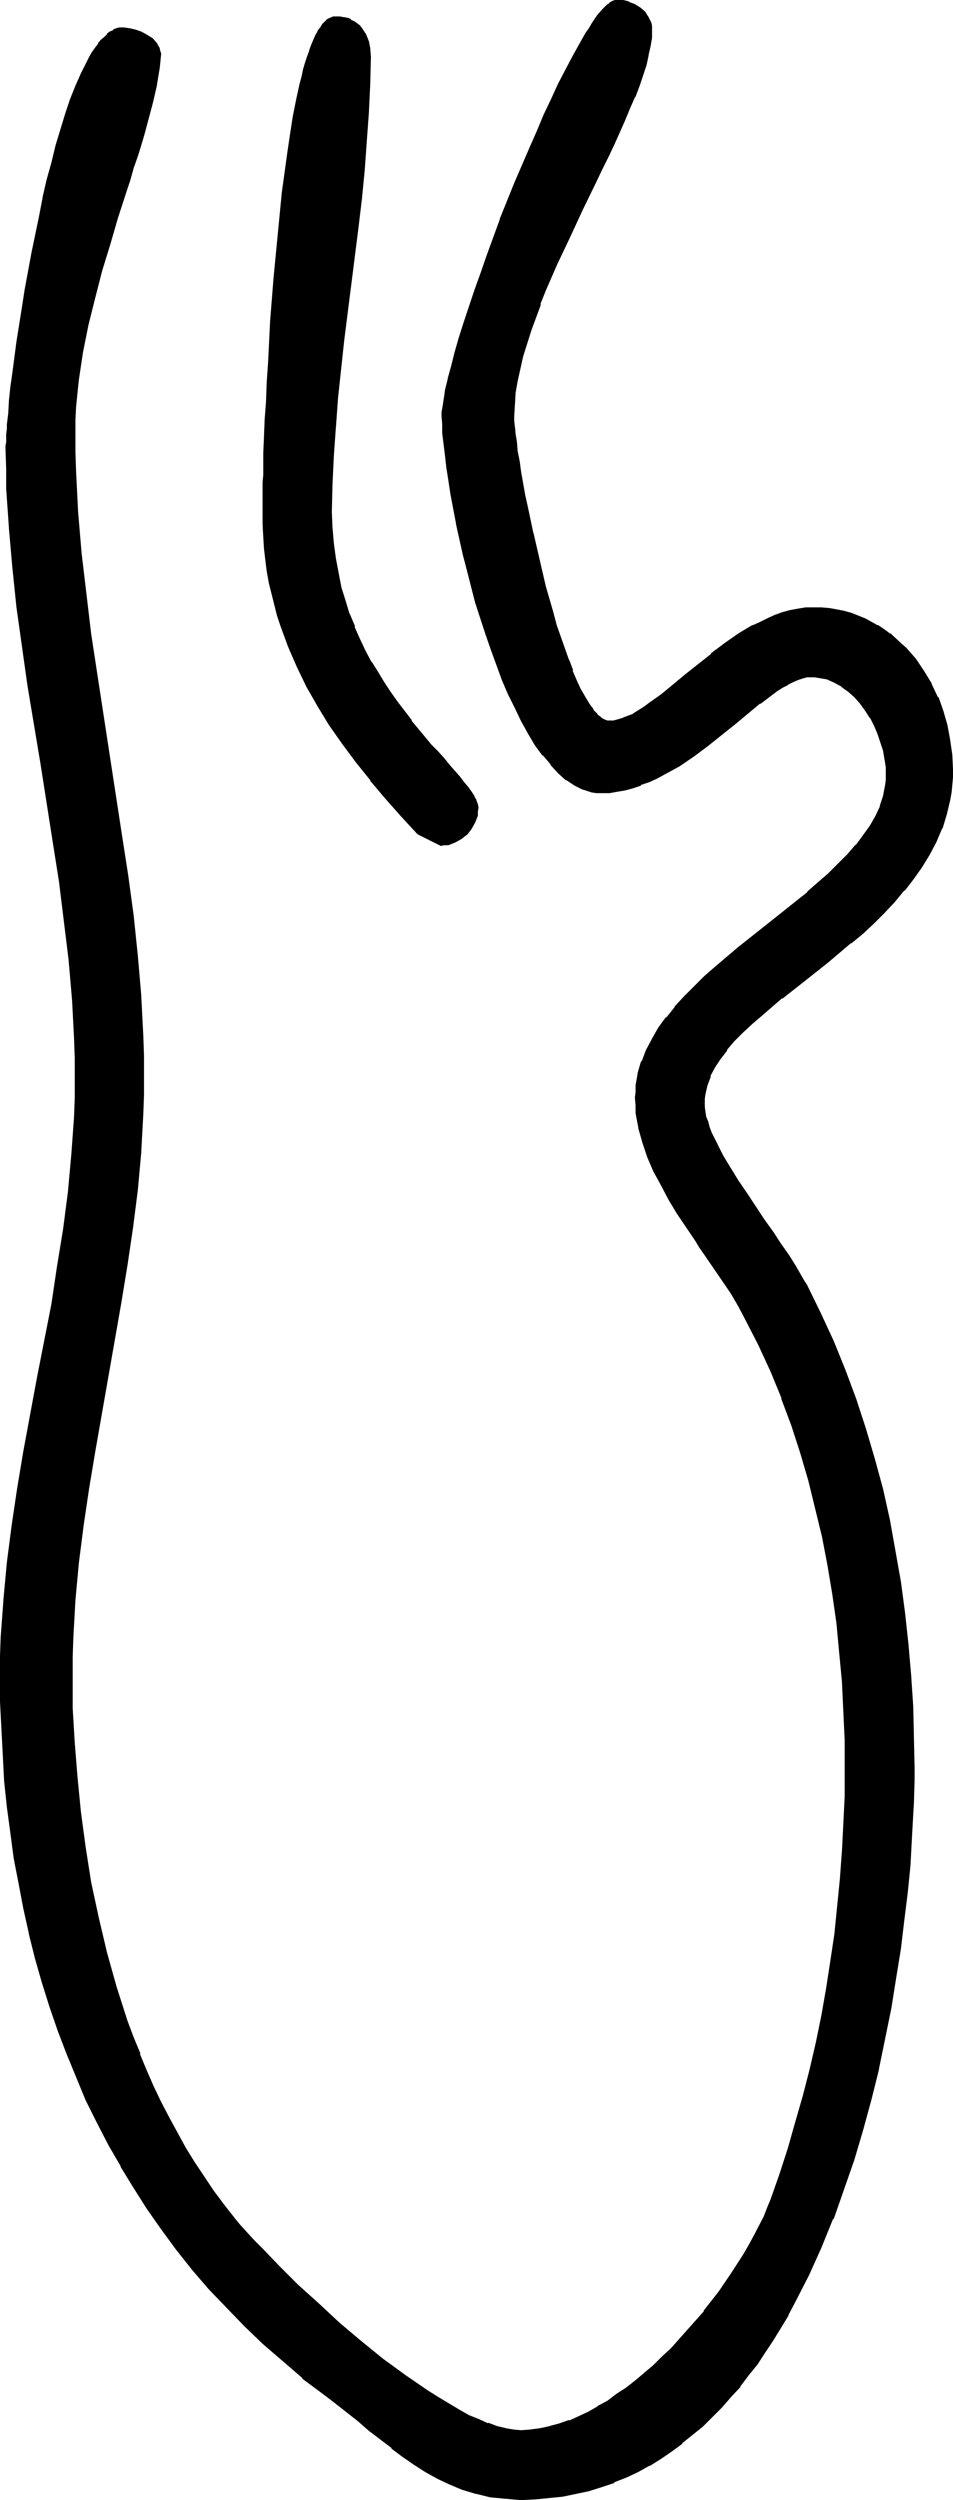 <?xml version="1.0" encoding="UTF-8" standalone="no"?>
<svg
   version="1.0"
   width="59.439mm"
   height="155.925mm"
   id="svg6"
   sodipodi:docname="Easter Island 173.wmf"
   xmlns:inkscape="http://www.inkscape.org/namespaces/inkscape"
   xmlns:sodipodi="http://sodipodi.sourceforge.net/DTD/sodipodi-0.dtd"
   xmlns="http://www.w3.org/2000/svg"
   xmlns:svg="http://www.w3.org/2000/svg">
  <sodipodi:namedview
     id="namedview6"
     pagecolor="#ffffff"
     bordercolor="#000000"
     borderopacity="0.25"
     inkscape:showpageshadow="2"
     inkscape:pageopacity="0.0"
     inkscape:pagecheckerboard="0"
     inkscape:deskcolor="#d1d1d1"
     inkscape:document-units="mm" />
  <defs
     id="defs1">
    <pattern
       id="WMFhbasepattern"
       patternUnits="userSpaceOnUse"
       width="6"
       height="6"
       x="0"
       y="0" />
  </defs>
  <path
     style="fill:#000000;fill-opacity:1;fill-rule:evenodd;stroke:none"
     d="m 165.659,260.162 v 0.97 l 0.323,1.131 0.162,1.131 0.323,1.131 0.485,1.293 0.485,1.293 1.293,2.747 1.455,2.747 1.778,2.909 1.778,3.07 1.939,3.07 4.202,5.979 1.939,2.909 1.939,2.909 1.939,2.747 1.616,2.424 1.293,2.424 0.646,0.97 0.485,1.131 3.394,6.464 2.909,6.625 2.909,6.787 2.424,6.948 2.424,6.948 2.101,7.11 1.778,7.11 1.616,7.11 1.455,7.272 1.131,7.433 1.131,7.272 0.808,7.433 0.485,7.272 0.485,7.272 0.323,7.433 v 7.272 2.585 2.747 2.747 l -0.162,2.747 -0.162,2.909 -0.162,2.909 -0.485,6.14 -0.646,6.302 -0.646,6.625 -0.97,6.787 -0.97,6.948 -1.293,6.948 -1.293,7.11 -1.616,7.272 -1.778,7.11 -1.939,7.11 -2.101,7.11 -2.263,6.948 -2.586,6.948 -2.748,6.787 -2.909,6.464 -3.232,6.302 -1.616,3.07 -1.778,3.07 -1.778,2.909 -1.939,2.747 -1.939,2.747 -1.939,2.747 -1.939,2.585 -2.263,2.424 -2.101,2.424 -2.263,2.262 -2.263,2.262 -2.263,2.101 -2.424,1.939 -2.586,1.778 -2.586,1.778 -2.586,1.616 -2.748,1.454 -2.586,1.293 -2.909,1.131 -2.909,1.131 -2.909,0.808 -3.071,0.808 -3.232,0.485 -3.071,0.485 -3.394,0.323 h -3.232 -1.939 l -1.778,-0.162 -1.778,-0.162 -1.778,-0.323 -3.232,-0.646 -3.232,-0.97 -2.909,-1.293 -2.909,-1.293 -2.909,-1.616 -2.586,-1.778 -2.748,-1.778 -2.586,-1.939 -5.172,-4.201 -2.586,-2.262 -5.333,-4.201 -2.748,-2.101 -5.01,-3.878 -4.849,-3.878 -4.525,-4.201 -4.525,-4.201 -4.202,-4.201 -4.04,-4.525 -3.879,-4.525 -3.717,-4.686 -3.556,-4.686 -3.394,-4.848 -3.071,-4.848 -3.071,-5.171 -2.909,-5.171 -2.748,-5.171 -2.424,-5.171 -2.424,-5.494 -2.263,-5.494 -2.101,-5.494 -1.778,-5.494 -1.939,-5.817 -1.455,-5.656 -1.616,-5.817 -1.131,-5.817 -1.293,-5.979 -0.97,-5.979 -0.97,-5.979 -0.646,-6.14 -0.646,-6.14 -0.485,-6.14 -0.323,-6.14 -0.162,-6.302 v -6.302 -4.363 l 0.162,-4.525 0.162,-4.363 0.323,-4.363 0.97,-8.726 1.131,-8.888 1.293,-8.726 1.455,-8.726 3.232,-17.29 3.232,-17.452 1.455,-8.726 1.455,-8.888 0.97,-8.726 0.97,-8.888 0.323,-4.363 0.162,-4.525 0.162,-4.525 v -4.525 -4.686 l -0.162,-4.686 -0.485,-9.372 -0.808,-9.211 -0.97,-9.372 -1.293,-9.211 -1.293,-9.211 -3.071,-18.421 -2.909,-18.421 -1.455,-9.211 -1.131,-9.372 -1.131,-9.211 -0.808,-9.372 -0.485,-9.211 -0.162,-4.686 v -4.686 -0.808 -0.808 -0.808 l 0.162,-1.131 v -1.131 l 0.162,-1.131 0.162,-2.585 0.323,-2.909 0.323,-3.07 0.485,-3.555 0.485,-3.555 0.485,-3.878 0.485,-4.04 0.646,-4.04 0.808,-4.201 1.455,-8.564 1.778,-8.726 0.97,-4.201 0.97,-4.201 0.97,-4.201 1.131,-3.878 1.131,-3.878 1.131,-3.555 1.131,-3.555 1.293,-3.07 1.131,-2.909 1.293,-2.585 0.646,-1.293 0.808,-1.131 0.646,-0.97 0.646,-0.97 0.646,-0.808 0.646,-0.808 0.808,-0.646 0.646,-0.485 0.646,-0.323 0.808,-0.323 0.646,-0.162 h 0.808 1.293 l 1.293,0.323 1.455,0.646 1.455,0.646 1.131,0.808 0.97,1.131 0.323,0.485 0.323,0.646 0.162,0.485 v 0.646 1.616 l -0.162,1.616 -0.323,1.939 -0.323,1.939 -0.485,2.101 -0.485,2.262 -0.646,2.262 -0.646,2.424 -0.808,2.585 -0.808,2.585 -0.808,2.585 -0.808,2.909 -0.97,2.747 -0.97,2.909 -1.778,5.979 -1.939,6.14 -1.778,6.302 -1.616,6.464 -1.616,6.302 -1.293,6.625 -0.485,3.07 -0.485,3.232 -0.323,3.232 -0.323,3.07 -0.162,3.232 -0.162,3.07 0.162,4.686 0.162,4.686 0.485,9.695 0.808,9.372 0.97,9.534 1.293,9.534 1.293,9.534 5.98,37.974 1.293,9.372 1.293,9.534 0.97,9.372 0.808,9.534 0.646,9.372 v 4.686 l 0.162,4.686 -0.162,4.525 v 4.525 l -0.646,8.888 -0.808,8.888 -1.131,8.888 -1.293,8.888 -1.293,8.726 -3.232,17.613 -3.071,17.452 -1.293,8.726 -1.293,8.888 -1.131,8.726 -0.808,8.888 -0.646,8.726 v 4.525 l -0.162,4.363 0.162,7.918 0.323,8.08 0.646,8.241 0.808,8.241 1.131,8.241 1.455,8.241 1.616,8.403 2.101,8.08 0.97,4.04 1.293,4.201 1.293,4.04 1.293,3.878 1.455,4.04 1.455,3.878 1.616,3.878 1.616,3.717 1.778,3.717 1.939,3.717 1.778,3.555 2.101,3.555 2.101,3.555 2.263,3.393 2.263,3.232 2.424,3.232 1.131,1.454 1.293,1.616 1.455,1.616 1.616,1.939 1.616,1.939 1.939,1.939 1.939,1.939 2.101,2.262 2.101,2.101 2.263,2.262 4.849,4.363 5.01,4.525 5.01,4.363 5.333,4.201 5.333,3.878 2.586,1.939 2.586,1.616 2.424,1.616 2.586,1.616 2.424,1.293 2.263,1.293 2.424,0.97 2.101,0.97 2.263,0.646 1.939,0.485 1.939,0.485 h 1.778 2.263 l 2.263,-0.323 2.263,-0.485 2.263,-0.646 2.424,-0.808 2.263,-0.97 2.263,-1.131 2.263,-1.131 2.263,-1.454 2.263,-1.454 2.263,-1.616 2.101,-1.778 2.263,-1.778 2.101,-1.939 2.101,-1.939 2.101,-1.939 3.879,-4.363 3.717,-4.525 3.556,-4.363 3.071,-4.686 1.455,-2.262 1.455,-2.262 1.293,-2.262 1.131,-2.101 1.131,-2.262 1.131,-2.101 0.808,-2.101 0.808,-1.939 2.101,-5.979 2.101,-6.14 1.778,-6.14 1.778,-6.14 1.455,-6.302 1.455,-6.302 1.293,-6.464 1.131,-6.302 1.131,-6.464 0.808,-6.464 0.808,-6.464 0.646,-6.464 0.485,-6.464 0.323,-6.464 0.162,-6.464 0.162,-6.625 -0.162,-6.787 -0.162,-6.787 -0.485,-6.948 -0.485,-6.948 -0.808,-6.787 -0.97,-6.948 -0.97,-6.625 -1.455,-6.787 -1.455,-6.787 -1.616,-6.625 -1.939,-6.625 -2.101,-6.464 -2.424,-6.464 -2.586,-6.302 -2.748,-6.14 -3.071,-5.979 -1.778,-3.07 -1.778,-3.07 -2.101,-3.07 -2.101,-3.07 -2.101,-3.232 -1.131,-1.616 -0.97,-1.454 -4.202,-6.464 -2.101,-3.232 -1.778,-3.393 -1.616,-3.232 -1.455,-3.393 -1.293,-3.393 -0.97,-3.393 -0.485,-3.555 -0.162,-1.616 v -1.939 -1.293 l 0.162,-1.454 0.485,-2.909 0.808,-2.747 0.97,-2.585 1.455,-2.585 1.455,-2.747 1.939,-2.424 1.939,-2.424 2.101,-2.424 2.424,-2.262 2.424,-2.424 2.424,-2.262 5.495,-4.525 10.99,-8.726 5.333,-4.525 2.586,-2.101 2.424,-2.262 2.263,-2.101 2.101,-2.262 2.101,-2.262 1.778,-2.262 1.616,-2.424 1.293,-2.262 1.131,-2.424 0.808,-2.424 0.485,-2.424 v -1.293 l 0.162,-1.293 -0.162,-1.778 -0.162,-2.101 -0.485,-1.939 -0.485,-1.939 -0.646,-1.939 -0.97,-1.939 -0.97,-1.939 -1.131,-1.778 -1.293,-1.616 -1.293,-1.616 -1.455,-1.293 -1.616,-1.131 -1.778,-0.97 -1.778,-0.808 -1.939,-0.485 h -0.97 l -1.131,-0.162 -0.97,0.162 -0.97,0.162 -1.131,0.485 -1.131,0.485 -1.293,0.485 -1.131,0.808 -1.293,0.808 -1.293,0.97 -2.748,1.939 -2.909,2.424 -3.071,2.424 -3.071,2.585 -3.232,2.585 -3.394,2.424 -3.394,2.262 -3.556,2.101 -1.778,0.97 -1.778,0.808 -1.939,0.646 -1.778,0.646 -1.939,0.485 -1.778,0.485 -1.939,0.162 h -1.939 -0.97 l -0.97,-0.162 -1.131,-0.162 -0.97,-0.485 -0.97,-0.323 -0.97,-0.485 -0.97,-0.646 -0.97,-0.646 -1.778,-1.616 -1.939,-1.939 -1.778,-2.262 -1.616,-2.424 -1.778,-2.585 -1.455,-2.909 -1.616,-3.07 -1.455,-3.232 -1.455,-3.393 -1.455,-3.555 -1.293,-3.555 -1.293,-3.717 -2.263,-7.433 -2.101,-7.595 -0.808,-3.717 -1.616,-7.272 -0.808,-3.555 -0.485,-3.232 -0.646,-3.232 -0.485,-3.07 -0.323,-2.909 -0.323,-2.747 -0.162,-2.424 -0.162,-2.101 v -1.939 -0.808 l 0.162,-0.97 V 95.5 l 0.162,-1.131 0.162,-1.131 0.323,-1.293 0.485,-2.585 0.808,-2.909 0.808,-3.232 1.131,-3.393 0.97,-3.717 1.293,-3.717 1.293,-4.04 1.455,-4.04 1.455,-4.04 3.232,-8.564 3.394,-8.403 3.394,-8.241 1.778,-4.04 1.778,-3.878 1.616,-3.717 1.778,-3.555 1.616,-3.393 1.616,-3.07 1.616,-2.909 1.455,-2.424 0.808,-1.131 0.646,-1.131 0.646,-0.97 0.646,-0.97 1.293,-1.454 0.646,-0.646 0.485,-0.485 0.485,-0.485 0.646,-0.323 0.485,-0.162 h 0.323 l 1.293,0.162 1.455,0.323 1.131,0.485 1.293,0.808 1.131,0.97 0.808,1.131 0.323,0.646 0.162,0.646 0.162,0.646 0.162,0.808 -0.162,1.778 -0.162,2.101 -0.485,2.101 -0.646,2.262 -0.646,2.424 -0.97,2.585 -0.97,2.585 -1.131,2.585 -1.131,2.747 -1.293,2.909 -1.293,2.909 -1.455,2.909 -1.455,3.07 -1.455,3.07 -3.071,6.302 -2.909,6.302 -3.071,6.464 -2.748,6.302 -1.293,3.232 -1.131,3.07 -1.131,3.232 -0.97,3.07 -0.808,2.909 -0.808,3.07 -0.485,2.747 -0.485,2.909 -0.323,2.747 v 2.747 1.131 1.454 l 0.162,1.778 0.323,1.778 0.323,2.262 0.323,2.262 0.485,2.585 0.323,2.585 0.646,2.747 0.485,2.909 0.646,3.07 0.646,3.07 1.455,6.302 1.616,6.302 1.616,6.14 0.97,2.909 0.97,2.909 0.808,2.747 0.97,2.585 0.97,2.585 0.97,2.262 0.97,2.101 0.97,1.939 0.97,1.616 1.131,1.454 0.97,1.131 0.97,0.808 0.97,0.485 0.485,0.162 h 0.485 1.131 l 1.131,-0.162 1.131,-0.485 1.293,-0.485 1.293,-0.485 1.131,-0.808 1.455,-0.808 1.131,-0.808 2.748,-2.101 2.909,-2.262 2.909,-2.424 2.909,-2.424 3.071,-2.424 3.232,-2.424 3.232,-2.262 3.394,-2.101 1.778,-0.808 1.616,-0.808 1.778,-0.808 1.778,-0.646 1.778,-0.485 1.778,-0.323 1.778,-0.162 1.778,-0.162 1.939,0.162 1.778,0.162 1.778,0.162 1.778,0.485 1.616,0.485 1.616,0.485 1.616,0.646 1.455,0.808 1.455,0.808 1.455,0.97 1.455,0.97 2.586,2.101 1.131,1.293 2.263,2.585 1.939,2.747 1.778,3.07 1.455,3.07 1.293,3.232 0.97,3.393 0.646,3.393 0.485,3.393 0.162,3.393 -0.162,1.939 -0.162,1.778 -0.162,1.778 -0.162,1.778 -0.808,3.232 -1.131,3.232 -1.293,3.232 -1.616,3.07 -1.778,2.909 -1.939,2.747 -2.101,2.747 -2.424,2.585 -2.424,2.585 -2.424,2.424 -2.586,2.424 -2.748,2.262 -5.495,4.525 -5.333,4.363 -5.333,4.201 -2.586,1.939 -2.424,2.101 -2.263,2.101 -2.101,1.939 -2.101,2.101 -1.778,1.939 -1.455,2.101 -1.455,2.101 -0.97,2.101 -0.808,2.101 -0.485,2.262 -0.162,1.131 z m -61.738,-61.243 -5.172,-2.585 -3.879,-4.201 -3.717,-4.201 -3.556,-4.201 -3.394,-4.363 -3.232,-4.201 -3.071,-4.363 -2.748,-4.525 -2.424,-4.525 -2.424,-4.686 -2.101,-4.848 -1.616,-4.848 -0.808,-2.424 -0.808,-2.585 -0.646,-2.585 -0.485,-2.585 -0.485,-2.585 -0.485,-2.747 -0.162,-2.747 -0.323,-2.585 -0.162,-2.909 v -2.909 -3.07 -1.293 -1.293 l 0.162,-1.454 v -1.616 -1.616 l 0.162,-3.555 0.162,-3.717 0.162,-4.201 0.162,-4.201 0.323,-4.525 0.162,-4.686 0.323,-4.848 0.323,-5.009 0.808,-10.019 0.808,-10.18 0.485,-5.009 0.646,-4.848 0.646,-4.848 0.485,-4.525 0.808,-4.525 0.646,-4.201 0.646,-3.878 0.97,-3.717 0.323,-1.778 0.485,-1.616 0.485,-1.616 0.323,-1.454 0.485,-1.454 0.485,-1.131 0.485,-1.293 0.485,-0.97 0.646,-0.97 0.485,-0.97 0.485,-0.646 0.646,-0.646 0.485,-0.485 0.485,-0.323 0.646,-0.162 0.646,-0.162 0.97,0.162 h 0.808 l 0.808,0.323 0.808,0.323 0.646,0.323 0.646,0.485 0.646,0.485 0.485,0.646 0.97,1.293 0.485,1.454 0.485,1.778 v 1.939 6.464 l -0.323,6.787 -0.485,6.625 -0.646,6.625 -0.646,6.787 -0.808,6.625 -3.232,26.986 -1.455,13.574 -0.646,6.625 -0.485,6.787 -0.323,6.787 v 6.625 3.878 l 0.323,3.717 0.485,3.555 0.646,3.393 0.808,3.232 0.808,3.232 1.131,3.232 1.131,2.909 1.293,2.909 1.293,2.747 1.455,2.747 1.455,2.424 1.616,2.585 1.455,2.424 1.616,2.262 1.616,2.101 1.778,2.101 1.616,1.939 1.455,1.939 1.616,1.778 1.455,1.616 1.455,1.616 1.293,1.616 1.293,1.293 1.131,1.454 1.131,1.293 0.808,1.131 0.808,1.131 0.646,0.97 0.485,0.808 0.323,0.97 v 0.646 0.97 l -0.162,0.808 -0.162,0.808 -0.323,0.646 -0.808,1.454 -0.97,1.293 -1.293,1.131 -1.455,0.808 -0.808,0.323 -0.808,0.162 -0.808,0.162 z"
     id="path1" />
  <path
     style="fill:#000000;fill-opacity:1;fill-rule:evenodd;stroke:none"
     d="m 165.336,260.162 v 0.97 0 l 0.162,1.131 0.162,1.131 v 0 l 0.485,1.293 0.323,1.293 h 0.162 l 0.485,1.293 1.293,2.747 1.455,2.747 v 0.162 l 1.778,2.747 1.778,3.07 1.939,3.07 4.202,6.14 1.939,2.909 1.939,2.747 1.778,2.747 1.778,2.585 1.293,2.262 0.646,1.131 v -0.162 l 0.485,1.131 3.394,6.464 2.909,6.625 2.909,6.787 h -0.162 l 2.586,6.787 2.263,7.11 2.101,6.948 1.939,7.272 1.616,7.11 v 0 l 1.293,7.272 1.293,7.272 0.97,7.272 0.808,7.433 0.646,7.272 v 0 l 0.485,7.272 0.162,7.433 0.162,7.272 v 2.585 l -0.162,5.494 -0.162,2.747 -0.323,5.817 -0.323,6.14 v 0 l -0.646,6.302 -0.808,6.625 -0.808,6.787 -1.131,6.948 -1.131,6.948 -1.455,7.11 -1.455,7.11 v 0 l -1.778,7.272 -1.939,7.11 -2.101,6.948 -2.424,7.11 -2.424,6.787 v 0 l -2.748,6.625 -2.909,6.625 -3.232,6.302 -1.778,3.07 v 0 l -1.616,2.909 -1.778,2.909 -1.939,2.909 -1.939,2.747 -1.939,2.585 -1.939,2.747 v -0.162 l -2.101,2.585 -2.263,2.262 -2.263,2.424 -2.101,2.101 -2.424,2.101 v 0 l -2.424,1.939 v 0 l -2.424,1.778 -2.586,1.778 -2.586,1.454 v 0 l -2.748,1.454 -2.586,1.454 -2.909,1.131 v 0 l -2.909,0.97 -2.909,0.97 -3.071,0.646 v 0 l -3.071,0.646 -3.232,0.323 -3.232,0.323 v 0 l -3.232,0.162 -1.939,-0.162 -1.778,-0.162 v 0 l -1.778,-0.162 -1.616,-0.162 -3.394,-0.808 h 0.162 l -3.232,-0.97 v 0.162 l -2.909,-1.293 -2.909,-1.454 -2.748,-1.454 v 0 l -2.748,-1.778 -2.586,-1.778 -2.748,-2.101 v 0.162 l -5.172,-4.201 -2.586,-2.101 -5.333,-4.363 v 0 l -2.748,-2.101 -5.01,-3.878 0.162,0.162 -4.849,-4.04 -4.687,-4.201 -4.364,-4.04 -4.202,-4.363 -4.04,-4.363 -3.879,-4.686 v 0.162 l -3.717,-4.686 v 0 l -3.556,-4.686 -3.232,-4.848 -3.232,-5.009 -3.071,-5.009 v 0 l -2.909,-5.171 -2.748,-5.171 -2.424,-5.171 -2.424,-5.494 -2.263,-5.494 0.162,0.162 -2.101,-5.494 -1.939,-5.656 -1.778,-5.656 -1.616,-5.817 -1.455,-5.817 v 0.162 L 6.303,449.708 5.172,443.891 4.04,437.912 3.232,431.933 2.424,425.793 1.939,419.652 1.455,413.512 v 0 l -0.323,-6.14 -0.323,-6.302 v -6.302 -4.363 l 0.162,-4.525 0.323,-4.363 0.323,-4.363 v 0 l 0.808,-8.726 1.131,-8.726 1.293,-8.726 1.455,-8.726 3.232,-17.452 3.394,-17.452 1.455,-8.726 1.293,-8.726 1.131,-8.888 0.808,-8.726 v -0.162 l 0.646,-8.888 0.162,-4.525 v -4.525 -4.686 l -0.162,-4.686 -0.485,-9.372 v 0 l -0.808,-9.372 -1.131,-9.211 -1.131,-9.211 -1.455,-9.211 -2.909,-18.421 -3.071,-18.421 -1.293,-9.372 -1.293,-9.211 -0.97,-9.211 -0.808,-9.372 v 0 l -0.646,-9.211 v -4.686 l -0.162,-4.686 v -0.808 l 0.162,-0.808 v -0.808 -1.131 0.162 l 0.162,-1.131 v -0.162 -1.131 0.162 l 0.323,-2.747 0.162,-2.909 0.323,-3.07 0.485,-3.393 0.485,-3.717 0.485,-3.717 0.646,-4.04 0.646,-4.201 0.646,-4.04 1.616,-8.726 1.778,-8.564 0.808,-4.363 v 0.162 l 0.97,-4.201 1.131,-4.201 0.97,-3.878 1.131,-3.878 1.131,-3.555 1.131,-3.555 1.293,-3.232 v 0.162 l 1.293,-2.909 1.131,-2.585 0.646,-1.293 v 0.162 l 0.808,-1.131 0.646,-1.131 0.646,-0.808 v 0 l 0.646,-0.808 0.646,-0.808 0.646,-0.646 v 0.162 l 0.646,-0.646 0.808,-0.323 h -0.162 l 0.808,-0.323 v 0 l 0.646,-0.162 v 0 h 0.646 -0.162 l 1.293,0.162 v 0 l 1.455,0.323 1.455,0.485 h -0.162 l 1.293,0.646 v 0 L 33.293,7.433 v 0 L 31.839,6.948 30.384,6.625 v 0 L 29.091,6.464 H 28.93 28.283 28.122 L 27.475,6.625 v 0 L 26.667,6.948 V 7.11 L 25.859,7.433 25.212,7.918 V 8.08 L 24.566,8.726 23.758,9.372 23.111,10.18 v 0.162 l -0.646,0.808 -0.808,1.131 -0.646,1.131 v 0 l -0.646,1.293 -1.293,2.585 -1.293,2.909 v 0 l -1.293,3.232 -1.131,3.393 -1.131,3.717 -1.131,3.717 -0.97,4.04 -1.131,4.04 -0.97,4.201 v 0.162 l -0.808,4.201 -1.778,8.564 -1.616,8.726 -0.646,4.201 -0.646,4.04 -0.646,4.04 -0.485,3.717 -0.485,3.717 -0.485,3.393 -0.323,3.07 -0.162,3.07 -0.323,2.585 v 0 1.131 0 l -0.162,1.131 v 0 1.131 0.808 l -0.162,0.808 v 0.808 l 0.162,4.686 v 4.686 l 0.646,9.211 v 0.162 l 0.808,9.211 0.97,9.372 1.293,9.211 1.293,9.211 3.071,18.421 2.909,18.583 1.455,9.211 1.131,9.211 1.131,9.211 0.808,9.372 v -0.162 l 0.485,9.372 0.162,4.686 v 4.686 4.525 l -0.162,4.525 -0.646,8.888 v 0 l -0.808,8.888 -1.131,8.726 -1.455,8.888 -1.293,8.726 -3.394,17.29 -3.232,17.452 -1.455,8.726 -1.293,8.726 -1.131,8.726 -0.808,8.726 v 0.162 L 0.485,381.517 0.162,385.88 0,390.404 v 4.363 6.302 l 0.323,6.302 0.323,6.14 v 0 l 0.323,6.302 0.646,6.14 0.808,5.979 0.808,6.14 1.131,5.817 1.131,5.979 1.293,5.817 v 0.162 l 1.455,5.817 1.616,5.656 1.778,5.656 1.939,5.656 2.101,5.494 v 0 l 2.263,5.494 2.263,5.494 2.586,5.171 2.748,5.333 2.909,5.009 v 0.162 l 3.071,5.009 3.071,4.848 3.394,4.848 3.556,4.848 v 0 l 3.717,4.686 v 0 l 3.879,4.525 4.202,4.363 4.202,4.363 4.364,4.201 4.687,4.04 4.687,4.04 v 0.162 l 5.01,3.717 2.748,2.101 v 0 l 5.333,4.201 2.586,2.262 5.333,4.04 v 0.162 l 2.586,1.939 2.586,1.778 2.748,1.778 v 0 l 2.909,1.616 2.748,1.293 3.071,1.293 v 0 l 3.232,0.97 h 0.162 l 3.232,0.808 1.778,0.162 1.616,0.162 h 0.162 l 1.778,0.162 1.939,0.162 3.232,-0.162 h 0.162 l 3.232,-0.323 3.232,-0.323 3.071,-0.646 v 0 l 3.071,-0.646 3.071,-0.97 2.909,-0.97 v -0.162 l 2.909,-1.131 2.748,-1.293 2.586,-1.454 h 0.162 l 2.586,-1.616 2.586,-1.778 2.424,-1.778 v -0.162 l 2.424,-1.939 v 0 l 2.424,-1.939 2.263,-2.262 2.263,-2.262 2.101,-2.424 2.263,-2.424 v -0.162 l 1.939,-2.585 2.101,-2.585 1.778,-2.747 1.939,-2.909 1.778,-2.909 1.778,-2.909 v -0.162 l 1.616,-3.07 3.232,-6.302 2.909,-6.464 2.748,-6.787 h 0.162 l 2.424,-6.948 2.424,-6.948 2.101,-7.11 1.939,-7.11 1.778,-7.11 v -0.162 l 1.455,-7.11 1.455,-7.11 1.131,-7.11 1.131,-6.948 0.808,-6.787 0.808,-6.464 0.646,-6.464 v 0 l 0.323,-6.14 0.323,-5.817 0.162,-2.747 0.162,-5.494 v -2.585 l -0.162,-7.272 -0.162,-7.433 -0.485,-7.272 v 0 l -0.646,-7.433 -0.808,-7.433 -0.97,-7.272 -1.293,-7.272 -1.293,-7.272 v 0 l -1.616,-7.272 -1.939,-7.11 -2.101,-7.11 -2.263,-6.948 -2.586,-6.948 v 0 l -2.748,-6.787 -3.071,-6.625 -3.232,-6.625 -0.646,-0.97 v 0 l -0.646,-1.131 -1.293,-2.262 -1.616,-2.585 -1.939,-2.747 -1.778,-2.747 -2.101,-2.909 -4.04,-6.14 -2.101,-3.07 -1.778,-2.909 -1.778,-2.909 v 0 l -1.455,-2.909 -1.293,-2.585 -0.485,-1.293 v 0 l -0.323,-1.293 -0.485,-1.131 v 0 l -0.162,-1.131 -0.162,-1.131 v 0.162 -0.97 z"
     id="path2" />
  <path
     style="fill:#000000;fill-opacity:1;fill-rule:evenodd;stroke:none"
     d="m 34.263,8.888 1.293,0.808 h -0.162 l 0.97,1.131 v -0.162 l 0.323,0.485 v 0 l 0.323,0.646 -0.162,-0.162 0.162,0.646 v -0.162 l 0.162,0.646 v 0 l -0.162,1.616 v -0.162 l -0.162,1.778 -0.323,1.939 -0.323,1.939 v -0.162 l -0.485,2.101 -0.485,2.262 -0.646,2.262 -0.646,2.424 -0.646,2.585 -0.808,2.585 -0.808,2.747 -0.97,2.747 -0.97,2.747 -0.808,2.909 -1.939,5.979 -1.778,6.14 -1.939,6.302 -1.616,6.464 -1.616,6.464 v 0 l -1.293,6.464 -0.485,3.232 -0.485,3.232 -0.323,3.232 -0.323,3.07 v 0 l -0.162,3.232 v 3.07 4.686 l 0.162,4.686 0.485,9.695 v 0 l 0.808,9.534 1.131,9.534 1.131,9.534 1.455,9.372 5.818,37.974 1.455,9.534 1.293,9.372 0.97,9.534 0.808,9.372 v 0 l 0.485,9.372 0.162,4.686 v 4.686 4.525 l -0.162,4.525 -0.485,8.888 v 0 l -0.808,8.888 -1.131,8.888 -1.293,8.726 -1.455,8.888 -6.142,35.065 -1.455,8.726 -1.293,8.726 -1.131,8.888 -0.808,8.726 v 0.162 l -0.485,8.726 -0.162,4.525 v 4.363 7.918 l 0.485,8.08 v 0.162 l 0.485,8.08 0.97,8.241 1.131,8.241 1.293,8.403 1.778,8.241 v 0 l 1.939,8.241 1.131,4.04 1.131,4.04 1.293,4.04 1.293,4.04 1.455,3.878 v 0.162 l 1.616,3.878 v 0 l 1.616,3.878 1.616,3.717 1.778,3.717 1.939,3.717 1.778,3.555 2.101,3.555 v 0.162 l 2.101,3.393 2.263,3.393 2.263,3.232 2.424,3.232 1.131,1.454 1.131,1.616 0.162,0.162 1.455,1.616 1.616,1.939 1.778,1.778 1.778,2.101 4.04,4.04 2.101,2.262 2.263,2.101 4.849,4.525 5.01,4.363 5.172,4.525 v 0 l 5.333,4.04 v 0.162 l 5.172,3.878 2.586,1.939 2.586,1.616 2.586,1.616 2.424,1.616 h 0.162 l 2.424,1.293 2.263,1.293 2.424,0.97 2.101,0.97 h 0.162 l 2.101,0.808 1.939,0.485 h 0.162 l 1.778,0.323 h 0.162 l 1.778,0.162 2.263,-0.162 v 0 l 2.263,-0.323 2.263,-0.485 h 0.162 l 2.263,-0.646 2.263,-0.808 h 0.162 l 2.263,-0.97 2.263,-0.97 2.263,-1.293 v 0 l 2.424,-1.454 2.101,-1.454 2.263,-1.616 v 0 l 2.263,-1.778 2.101,-1.778 v 0 l 2.263,-1.939 2.101,-1.939 1.939,-2.101 4.04,-4.201 3.717,-4.525 v 0 l 3.556,-4.525 3.232,-4.525 1.455,-2.262 1.293,-2.424 1.293,-2.101 v -0.162 l 1.293,-2.101 2.101,-4.363 0.808,-2.101 0.808,-1.939 h 0.162 l 2.101,-5.979 1.939,-6.14 1.778,-6.14 1.778,-6.302 1.616,-6.302 1.455,-6.302 v 0 l 1.293,-6.464 1.131,-6.302 0.97,-6.464 0.97,-6.302 0.646,-6.625 0.646,-6.464 0.485,-6.464 v 0 l 0.323,-6.464 0.323,-6.464 v -6.625 -6.787 l -0.323,-6.787 -0.323,-6.948 v 0 l -0.646,-6.948 -0.646,-6.787 -0.97,-6.948 -1.131,-6.787 -1.293,-6.787 v 0 l -1.616,-6.787 -1.616,-6.625 -1.939,-6.625 -2.101,-6.464 -2.424,-6.302 v -0.162 l -2.586,-6.302 -2.748,-6.14 -3.071,-5.979 -1.778,-3.07 v -0.162 l -1.778,-3.07 -2.101,-3.07 -2.101,-3.07 -2.101,-3.07 -1.131,-1.616 -0.97,-1.616 -4.202,-6.464 -2.101,-3.232 v 0.162 l -1.778,-3.393 -1.616,-3.232 -1.455,-3.393 v 0 l -1.131,-3.393 -0.97,-3.393 v 0 l -0.646,-3.393 v 0 -1.616 l -0.162,-1.939 0.162,-1.293 v 0 -1.454 l 0.485,-2.909 v 0.162 l 0.808,-2.747 v 0 l 1.131,-2.585 1.293,-2.585 v 0 l 1.616,-2.585 1.778,-2.585 h -0.162 l 2.101,-2.424 v 0.162 l 2.101,-2.424 2.263,-2.424 2.424,-2.262 2.586,-2.262 v 0 l 5.333,-4.525 10.99,-8.888 -0.485,-0.485 -10.99,8.726 -5.333,4.525 v 0 l -2.586,2.262 -2.424,2.424 -2.263,2.262 -2.263,2.424 v 0.162 l -1.939,2.424 h -0.162 l -1.778,2.424 -1.455,2.585 v 0 l -1.455,2.747 -0.97,2.585 h -0.162 l -0.808,2.747 v 0.162 l -0.485,2.747 v 1.454 0.162 l -0.162,1.293 0.162,1.939 v 1.616 0.162 l 0.646,3.393 v 0.162 l 0.97,3.393 1.131,3.393 v 0 l 1.455,3.393 1.778,3.232 1.778,3.393 v 0 l 1.939,3.232 4.364,6.464 0.97,1.616 1.131,1.616 2.101,3.07 2.101,3.07 2.101,3.07 1.778,3.07 v 0 l 1.616,3.07 3.071,5.979 2.909,6.302 2.586,6.302 -0.162,-0.162 2.424,6.464 2.101,6.464 1.939,6.625 1.616,6.625 1.616,6.625 v 0 l 1.293,6.787 1.131,6.787 0.97,6.787 0.646,6.948 0.646,6.787 v 0 l 0.323,6.948 0.323,6.787 v 6.787 6.625 l -0.323,6.464 -0.323,6.464 v -0.162 l -0.485,6.625 -0.646,6.464 -0.646,6.464 -0.97,6.464 -0.97,6.302 -1.131,6.464 -1.293,6.302 v 0 l -1.455,6.302 -1.616,6.302 -1.778,6.14 -1.778,6.302 -1.939,5.979 -2.101,5.979 v 0 l -0.808,1.939 -0.808,2.101 -2.263,4.363 -1.131,2.101 v 0 l -1.293,2.262 -1.455,2.262 -1.455,2.262 -3.071,4.525 -3.556,4.525 h 0.162 l -3.879,4.363 -3.879,4.363 -2.101,1.939 -2.101,2.101 -2.101,1.778 v 0 l -2.101,1.778 -2.263,1.778 v 0 l -2.263,1.454 -2.101,1.616 -2.424,1.293 h 0.162 l -2.263,1.293 -2.424,1.131 -2.101,0.97 v -0.162 l -2.263,0.808 -2.424,0.646 h 0.162 l -2.263,0.485 -2.424,0.323 h 0.162 l -2.263,0.162 -1.778,-0.162 v 0 l -1.939,-0.323 h 0.162 l -2.101,-0.485 -2.101,-0.808 v 0.162 l -2.101,-0.97 -2.424,-0.97 -2.263,-1.293 -2.424,-1.454 v 0 l -2.424,-1.454 -2.586,-1.616 -2.586,-1.778 -2.586,-1.778 -5.333,-3.878 v 0 l -5.172,-4.201 v 0 l -5.172,-4.363 -4.849,-4.525 -4.849,-4.363 -2.263,-2.262 -2.101,-2.101 -4.04,-4.201 -1.939,-1.939 -1.778,-1.939 -1.616,-1.778 -1.455,-1.778 0.162,0.162 -1.293,-1.616 -1.131,-1.454 -2.424,-3.232 -2.263,-3.393 -2.263,-3.393 -2.101,-3.393 v 0 l -1.939,-3.555 -1.939,-3.555 -1.939,-3.717 -1.778,-3.717 -1.616,-3.717 -1.616,-3.878 h 0.162 l -1.616,-3.878 v 0 l -1.455,-3.878 -1.293,-4.04 -1.293,-4.04 -1.131,-4.04 -1.131,-4.04 -1.939,-8.241 v 0 l -1.778,-8.241 -1.293,-8.241 -1.131,-8.403 -0.808,-8.241 -0.646,-8.08 v 0 l -0.485,-8.08 v -7.918 -4.363 l 0.162,-4.525 0.485,-8.726 v 0 l 0.808,-8.726 1.131,-8.888 1.293,-8.726 1.455,-8.726 6.142,-35.065 1.455,-8.888 1.293,-8.726 1.131,-8.888 0.808,-8.888 v -0.162 l 0.485,-8.888 0.162,-4.525 v -4.525 -4.686 l -0.162,-4.686 -0.485,-9.372 v -0.162 l -0.808,-9.372 -0.97,-9.372 -1.293,-9.534 -1.455,-9.372 -5.818,-37.974 -1.455,-9.534 -1.131,-9.534 -1.131,-9.534 -0.808,-9.534 v 0.162 l -0.485,-9.695 -0.162,-4.686 v -4.686 -3.07 l 0.162,-3.232 v 0.162 l 0.323,-3.232 0.323,-3.07 0.485,-3.232 0.485,-3.232 1.293,-6.464 v 0 l 1.616,-6.464 1.616,-6.302 1.939,-6.302 1.778,-6.14 1.939,-5.979 0.97,-2.909 0.808,-2.909 0.97,-2.747 0.808,-2.585 0.808,-2.747 0.646,-2.424 0.646,-2.424 0.646,-2.424 0.485,-2.101 0.485,-2.101 v -0.162 l 0.323,-1.939 0.323,-1.939 0.162,-1.616 v 0 l 0.162,-1.616 v -0.162 l -0.162,-0.485 -0.162,-0.646 v -0.162 l -0.323,-0.485 v 0 L 37.011,10.18 v 0 L 36.041,9.049 34.748,8.241 v 0 L 33.293,7.433 Z"
     id="path3" />
  <path
     style="fill:#000000;fill-opacity:1;fill-rule:evenodd;stroke:none"
     d="m 185.376,215.078 5.495,-4.363 v 0 l 2.586,-2.101 2.424,-2.262 2.263,-2.262 2.101,-2.101 2.101,-2.262 v -0.162 l 1.778,-2.262 1.616,-2.262 v -0.162 l 1.293,-2.262 1.131,-2.424 v 0 l 0.808,-2.424 v 0 l 0.485,-2.585 0.162,-1.293 v 0 -1.293 -1.778 -0.162 l -0.323,-1.939 -0.323,-1.939 v 0 l -0.646,-2.101 -0.646,-1.939 v 0 l -0.97,-1.939 -0.97,-1.939 v 0 l -1.131,-1.778 -1.131,-1.778 h -0.162 l -1.293,-1.454 -1.616,-1.454 v 0 l -1.616,-1.131 v 0 l -1.778,-1.131 -1.939,-0.808 -1.939,-0.323 -0.97,-0.162 v 0 h -1.131 -0.97 v 0 l -1.131,0.323 -1.131,0.323 v 0 l -1.131,0.485 -1.293,0.646 v 0 l -1.293,0.808 -1.293,0.808 -1.131,0.97 -2.909,1.939 v 0.162 l -2.909,2.262 -2.909,2.424 -3.071,2.585 v 0 l -3.394,2.424 -3.232,2.585 -3.556,2.262 h 0.162 l -3.556,2.101 -1.778,0.808 -1.939,0.97 -1.778,0.646 v 0 l -1.778,0.646 -1.939,0.485 h 0.162 l -1.939,0.323 -1.778,0.323 v 0 h -1.939 -0.97 v 0 l -0.97,-0.162 v 0 l -0.97,-0.323 -0.97,-0.323 v 0 l -0.97,-0.323 -0.97,-0.485 h 0.162 l -0.97,-0.646 -1.131,-0.646 h 0.162 l -1.939,-1.616 -1.778,-1.939 v 0.162 l -1.778,-2.262 h 0.162 l -1.778,-2.424 -1.778,-2.747 v 0.162 l -1.455,-2.909 -1.616,-3.07 -1.455,-3.232 -1.455,-3.393 v 0 l -1.293,-3.555 v 0.162 l -1.293,-3.717 -1.293,-3.717 -2.424,-7.433 -1.939,-7.433 -0.97,-3.878 -1.616,-7.272 v 0.162 l -0.646,-3.555 -0.646,-3.393 -0.485,-3.232 -0.485,-3.07 -0.323,-2.909 -0.323,-2.585 -0.323,-2.424 v 0 -2.101 l -0.162,-1.939 v -0.808 0 l 0.162,-0.808 0.162,-0.97 0.162,-1.131 0.162,-1.131 0.162,-1.131 0.646,-2.747 v 0.162 l 0.808,-3.07 0.808,-3.07 0.97,-3.555 1.131,-3.555 1.293,-3.878 1.293,-3.878 1.455,-4.04 1.455,-4.04 3.071,-8.564 v 0.162 l 3.394,-8.564 v 0 l 3.394,-8.241 1.778,-4.04 1.778,-3.878 1.616,-3.717 1.778,-3.555 1.616,-3.393 1.616,-3.07 1.616,-2.747 v 0 l 1.455,-2.585 0.808,-1.131 0.646,-1.131 0.646,-0.97 0.646,-0.97 V 4.201 l 1.293,-1.616 0.485,-0.485 0.646,-0.485 v 0 l 0.485,-0.485 v 0 l 0.485,-0.162 h -0.162 l 0.485,-0.162 v 0 h 0.485 -0.162 1.293 v 0 l 1.293,0.323 h -0.162 l 1.293,0.646 v 0 l 1.293,0.646 v 0 l 0.97,0.97 V 3.232 l 0.808,1.131 v 0 l 0.323,0.646 -0.162,-0.162 0.323,0.808 0.162,0.646 v 0 0.646 0 1.778 0 l -0.323,2.101 -0.485,2.101 v -0.162 l -0.485,2.424 -0.808,2.262 -0.808,2.585 -0.97,2.585 v 0 l -1.131,2.585 -1.131,2.747 -1.293,2.909 -1.455,2.909 -1.293,2.909 -1.455,3.07 -1.455,3.07 -3.071,6.302 -3.071,6.302 -2.909,6.464 -2.748,6.302 -1.293,3.232 v 0 l -1.131,3.232 -1.131,3.07 -0.97,3.07 -0.97,3.07 -0.646,2.909 v 0 l -0.646,2.909 -0.485,2.909 -0.162,2.747 v 0 l -0.162,2.747 v 1.131 l 0.162,1.454 v 0 l 0.162,1.778 0.323,1.939 0.162,2.101 0.485,2.424 0.323,2.424 0.485,2.747 0.485,2.747 0.646,2.909 0.646,2.909 0.646,3.07 v 0.162 l 1.455,6.14 1.455,6.302 1.778,6.14 0.808,3.07 0.97,2.909 0.97,2.747 0.97,2.585 v 0.162 l 0.97,2.424 v 0 l 0.97,2.262 0.97,2.101 0.97,1.939 v 0 l 0.97,1.778 0.97,1.293 0.162,0.162 0.97,1.131 h 0.162 l 1.455,0.162 -1.131,-0.808 h 0.162 l -1.131,-1.131 h 0.162 l -0.97,-1.293 -0.97,-1.616 v 0 l -1.131,-1.939 -0.97,-2.101 -0.97,-2.262 h 0.162 l -0.97,-2.585 v 0.162 l -0.97,-2.747 -0.97,-2.747 -0.97,-2.747 -0.808,-3.07 -1.778,-6.14 -1.455,-6.302 -1.455,-6.302 v 0.162 l -0.646,-3.07 -0.646,-3.07 -0.646,-2.909 -0.485,-2.747 -0.485,-2.747 -0.323,-2.424 -0.485,-2.424 -0.162,-2.101 -0.323,-1.939 -0.162,-1.778 v 0.162 l -0.162,-1.454 v -1.131 l 0.162,-2.747 v 0.162 l 0.162,-2.909 0.485,-2.747 0.646,-2.909 v 0 l 0.646,-2.909 0.97,-3.07 0.97,-3.07 1.131,-3.07 1.131,-3.07 h -0.162 l 1.293,-3.232 2.748,-6.302 3.071,-6.464 2.909,-6.302 3.071,-6.302 1.455,-3.07 1.455,-2.909 1.455,-3.07 1.293,-2.909 1.293,-2.909 1.131,-2.747 1.131,-2.585 0.162,-0.162 0.97,-2.585 0.808,-2.424 0.808,-2.424 0.485,-2.262 v -0.162 l 0.485,-2.101 0.323,-1.939 V 8.726 6.948 6.787 6.14 v 0 l -0.162,-0.808 -0.323,-0.646 v 0 L 152.891,4.04 152.083,2.747 150.952,1.778 149.659,0.97 v 0 L 148.366,0.485 148.204,0.323 146.911,0 v 0 h -1.455 -0.485 l -0.485,0.162 v 0 l -0.646,0.323 v 0 l -0.485,0.485 h -0.162 l -0.485,0.485 -0.646,0.646 -1.293,1.454 v 0 l -0.646,0.97 -0.646,0.97 -0.646,1.131 -0.808,1.131 -1.455,2.585 v 0 l -1.616,2.909 -1.616,3.07 -1.778,3.393 -1.616,3.555 -1.778,3.717 -1.616,3.878 -1.778,4.04 -3.556,8.241 v 0 l -3.394,8.403 v 0.162 l -3.071,8.403 -1.455,4.201 -1.455,4.04 -1.293,3.878 -1.293,3.878 -1.131,3.555 -0.97,3.393 -0.808,3.232 -0.808,2.909 v 0.162 l -0.646,2.585 -0.162,1.293 -0.162,0.97 -0.162,1.131 -0.162,0.97 -0.162,0.808 v 0.162 0.808 l 0.162,1.939 v 2.101 0 l 0.323,2.585 0.323,2.585 0.323,2.909 0.485,3.07 0.485,3.232 0.646,3.393 0.646,3.393 v 0.162 l 1.616,7.272 0.97,3.717 1.939,7.595 2.424,7.433 1.293,3.717 1.293,3.555 v 0 l 1.293,3.555 v 0 l 1.455,3.393 1.616,3.232 1.455,3.07 1.616,2.909 v 0 l 1.616,2.747 1.778,2.424 h 0.162 l 1.778,2.101 v 0.162 l 1.778,1.939 1.778,1.616 h 0.162 l 0.97,0.646 0.97,0.646 v 0 l 0.97,0.485 0.97,0.485 h 0.162 l 0.97,0.323 0.97,0.323 1.131,0.162 v 0 h 0.97 1.939 0.162 l 1.778,-0.323 1.939,-0.323 v 0 l 1.778,-0.485 1.939,-0.646 v -0.162 l 1.939,-0.646 1.778,-0.808 1.778,-0.97 3.556,-1.939 v 0 l 3.556,-2.424 3.232,-2.424 3.232,-2.585 v 0 l 3.232,-2.585 2.909,-2.424 2.909,-2.424 v 0.162 l 2.748,-2.101 1.293,-0.97 1.293,-0.808 1.293,-0.646 h -0.162 l 1.293,-0.646 1.131,-0.485 v 0 l 0.97,-0.323 1.131,-0.323 h -0.162 0.97 1.131 -0.162 l 0.97,0.162 1.939,0.323 v 0 l 1.778,0.808 1.778,0.97 h -0.162 l 1.616,1.131 v 0 l 1.455,1.293 1.455,1.616 -0.162,-0.162 1.293,1.778 1.131,1.778 v -0.162 l 0.97,1.939 0.808,1.939 v 0 l 0.646,1.939 0.646,1.939 v 0 l 0.323,1.939 0.323,1.939 v 0 1.778 1.293 0 l -0.162,1.131 -0.485,2.585 v 0 l -0.808,2.424 0.162,-0.162 -1.131,2.424 -1.293,2.262 v 0 l -1.616,2.262 -1.778,2.424 v -0.162 l -1.939,2.262 -2.263,2.262 -2.263,2.262 -2.424,2.101 -2.586,2.262 h 0.162 l -5.495,4.363 z"
     id="path4" />
  <path
     style="fill:#000000;fill-opacity:1;fill-rule:evenodd;stroke:none"
     d="m 140.446,169.024 0.97,0.808 0.97,0.646 0.646,0.162 v 0 h 0.485 1.131 v 0 l 1.293,-0.323 v 0 l 1.131,-0.323 v 0 l 1.293,-0.646 1.293,-0.485 v 0 l 1.293,-0.808 1.293,-0.808 1.293,-0.808 2.748,-2.101 v 0 l 2.748,-2.262 2.909,-2.424 3.071,-2.424 3.071,-2.585 v 0.162 l 3.071,-2.424 3.394,-2.262 3.232,-2.101 v 0 l 1.778,-0.808 1.616,-0.808 1.778,-0.808 -0.162,0.162 1.939,-0.646 1.616,-0.485 v 0 l 1.778,-0.323 1.939,-0.323 h -0.162 1.778 1.939 -0.162 l 1.939,0.162 1.778,0.323 1.616,0.323 v 0 l 1.616,0.485 1.616,0.646 v -0.162 l 1.616,0.808 1.455,0.646 1.455,0.808 v 0 l 1.455,0.97 1.293,0.97 v 0 l 2.586,2.101 1.131,1.293 2.263,2.585 v -0.162 l 1.939,2.909 1.778,2.909 v 0 l 1.455,3.07 v 0 l 1.131,3.232 0.97,3.232 v 0 l 0.646,3.393 0.485,3.393 v 0 l 0.162,3.393 v 1.939 l -0.162,1.778 v -0.162 l -0.162,1.778 -0.323,1.778 v 0 l -0.808,3.393 -0.97,3.232 v -0.162 l -1.293,3.232 -1.616,3.07 v -0.162 l -1.778,2.909 -1.939,2.747 -2.101,2.747 v 0 l -2.263,2.585 -2.424,2.585 -2.586,2.424 -2.586,2.424 -2.748,2.424 h 0.162 l -5.495,4.363 -5.495,4.363 v 0 l -5.333,4.04 v 0.162 l -2.424,1.939 v 0 l -2.586,2.101 -2.263,2.101 -2.101,1.939 -1.939,2.101 -1.778,1.939 -0.162,0.162 -1.455,2.101 -1.455,2.101 v 0 l -0.97,2.101 v 0 l -0.808,2.262 v 0 l -0.485,2.101 -0.162,1.293 v 0 1.131 h 0.808 v -1.131 0 l 0.162,-1.131 0.485,-2.101 v 0 l 0.808,-2.101 h -0.162 l 1.131,-2.101 v 0 l 1.293,-1.939 1.616,-2.101 h -0.162 l 1.778,-2.101 1.939,-1.939 2.263,-2.101 2.263,-1.939 2.424,-2.101 v 0 l 2.424,-2.101 v 0.162 l 5.333,-4.201 v 0 l 5.495,-4.363 5.333,-4.525 h 0.162 l 2.748,-2.262 2.586,-2.424 2.424,-2.424 2.424,-2.585 2.263,-2.747 h 0.162 l 2.101,-2.747 1.939,-2.747 1.778,-2.909 v 0 l 1.616,-3.07 1.293,-3.07 0.162,-0.162 0.97,-3.232 0.808,-3.393 v 0 l 0.323,-1.778 0.162,-1.778 v 0 l 0.162,-1.778 v -1.939 l -0.162,-3.393 v 0 l -0.485,-3.393 -0.646,-3.555 v 0 l -0.97,-3.393 -1.131,-3.232 h -0.162 l -1.455,-3.07 v -0.162 l -1.778,-2.909 -1.939,-2.909 v 0 l -2.263,-2.585 -1.293,-1.131 -2.424,-2.262 h -0.162 l -1.293,-0.97 -1.455,-0.97 h -0.162 l -1.455,-0.808 -1.455,-0.808 -1.616,-0.646 v 0 l -1.616,-0.646 -1.778,-0.485 v 0 l -1.616,-0.323 -1.778,-0.323 -1.939,-0.162 v 0 h -1.939 -1.778 v 0 l -1.939,0.323 -1.778,0.323 v 0 l -1.778,0.485 -1.778,0.646 v 0 l -1.778,0.808 -1.616,0.808 -1.778,0.808 h -0.162 l -3.232,1.939 -3.232,2.262 -3.232,2.424 v 0.162 l -3.071,2.424 -3.071,2.424 -2.909,2.424 -2.748,2.262 v 0 l -2.748,1.939 -1.293,0.97 -1.293,0.808 -1.293,0.808 h 0.162 l -1.293,0.485 -1.293,0.485 h 0.162 l -1.131,0.323 v 0 l -1.131,0.323 v 0 h -1.131 0.162 -0.485 v 0 l -0.485,-0.162 v 0 l -0.97,-0.485 h 0.162 z"
     id="path5" />
  <path
     style="fill:#000000;fill-opacity:1;fill-rule:evenodd;stroke:none"
     d="m 103.921,198.595 h 0.162 l -5.172,-2.747 v 0.162 l -3.717,-4.201 -3.717,-4.201 -3.556,-4.201 v 0 l -3.394,-4.201 -3.232,-4.363 -2.909,-4.363 -2.909,-4.363 v 0 l -2.424,-4.525 -2.424,-4.686 -2.101,-4.848 0.162,0.162 -1.778,-4.848 -0.808,-2.585 -0.646,-2.585 -0.646,-2.424 -0.646,-2.585 v 0 l -0.485,-2.747 -0.323,-2.585 -0.323,-2.747 -0.162,-2.747 v 0.162 l -0.162,-2.909 v -2.909 -3.07 -1.293 -1.293 -1.454 l 0.162,-1.616 v -1.616 -3.555 l 0.162,-3.717 0.323,-4.201 0.162,-4.201 0.162,-4.525 0.323,-4.686 0.485,-9.857 v 0 l 0.808,-10.019 0.97,-10.18 0.97,-9.857 0.646,-4.686 0.646,-4.686 0.646,-4.363 0.646,-4.363 0.808,-3.878 0.808,-3.717 v 0 l 0.485,-1.616 0.323,-1.778 0.485,-1.454 0.485,-1.454 0.485,-1.454 h -0.162 l 0.485,-1.131 0.485,-1.293 0.646,-0.97 0.485,-0.97 v 0 L 76.122,6.948 76.607,6.14 V 6.302 L 77.092,5.656 77.738,5.171 H 77.577 L 78.223,4.848 78.062,5.009 78.708,4.686 v 0 h 0.485 v 0 h 0.97 -0.162 l 0.97,0.162 h -0.162 l 0.97,0.162 h -0.162 l 0.808,0.323 v 0 l 0.646,0.323 v 0 l 0.646,0.485 v 0 l 0.485,0.485 0.485,0.485 v 0 l 0.808,1.293 V 8.241 l 0.646,1.616 0.323,1.778 v -0.162 l 0.162,1.939 -0.162,6.464 -0.323,6.787 -0.485,6.625 v 0 l -0.485,6.625 -0.646,6.625 -0.808,6.787 -3.394,26.986 -1.455,13.574 -0.485,6.625 v 0 l -0.485,6.787 -0.323,6.787 -0.162,6.625 0.162,3.878 v 0 l 0.323,3.717 0.485,3.555 0.646,3.393 v 0 l 0.646,3.393 0.97,3.232 0.97,3.07 v 0.162 l 1.293,2.909 v 0 l 1.293,2.909 1.293,2.747 1.455,2.747 v 0 l 1.455,2.585 1.616,2.424 1.455,2.424 1.616,2.262 1.616,2.101 1.616,2.101 h 0.162 l 1.616,1.939 1.455,1.939 1.616,1.778 v 0.162 l 1.455,1.616 1.455,1.616 1.293,1.454 1.293,1.454 1.131,1.454 v -0.162 l 1.131,1.293 0.808,1.131 v 0 l 0.808,1.131 0.646,0.97 v 0 l 0.485,0.808 h -0.162 l 0.323,0.808 v 0 l 0.162,0.808 v -0.162 l -0.162,0.97 v -0.162 0.808 0 l -0.323,0.808 v 0 l -0.323,0.646 h 0.162 l -0.808,1.454 v 0 l -0.97,1.293 v 0 l -1.131,0.97 v 0 l -1.455,0.808 v -0.162 l -0.808,0.323 h 0.162 l -0.808,0.162 v 0 l -0.808,0.162 v 0 l -0.808,0.162 v 0.808 l 0.808,-0.162 h 0.162 0.808 v 0 l 0.808,-0.323 v 0 l 0.808,-0.323 v 0 l 1.455,-0.808 1.455,-1.131 0.97,-1.293 0.808,-1.454 v 0 l 0.323,-0.808 v 0 l 0.323,-0.808 v -0.162 -0.808 0 l 0.162,-0.97 -0.162,-0.808 v 0 l -0.323,-0.808 v -0.162 l -0.485,-0.808 v -0.162 l -0.646,-0.97 -0.808,-1.131 v 0 l -0.97,-1.131 -0.97,-1.293 v 0 l -1.131,-1.293 -1.293,-1.454 -1.293,-1.616 -1.455,-1.616 -1.616,-1.616 v 0 l -1.455,-1.778 -1.616,-1.939 -1.616,-1.939 h 0.162 l -1.616,-2.101 -1.616,-2.101 -1.616,-2.262 -1.616,-2.424 -1.455,-2.424 -1.616,-2.585 v 0.162 l -1.455,-2.747 -1.293,-2.747 -1.293,-2.909 h 0.162 l -1.293,-3.07 v 0.162 l -0.97,-3.232 -0.97,-3.07 -0.646,-3.393 v 0 l -0.646,-3.393 -0.485,-3.555 -0.323,-3.717 v 0.162 l -0.162,-3.878 0.162,-6.625 0.323,-6.787 0.485,-6.787 v 0.162 l 0.485,-6.787 1.455,-13.574 3.394,-26.824 0.808,-6.787 0.646,-6.625 0.485,-6.787 v 0 l 0.485,-6.625 0.323,-6.787 0.162,-6.464 L 87.274,11.311 86.951,9.695 86.304,8.08 85.335,6.625 v 0 L 84.85,5.979 84.203,5.494 v 0 L 83.557,5.009 v 0 L 82.749,4.686 V 4.525 L 82.102,4.201 H 81.941 L 81.132,4.04 H 80.971 L 80.163,3.878 v 0 h -0.97 v 0 H 78.547 L 77.738,4.201 77.092,4.525 76.607,5.009 75.961,5.656 75.476,6.464 74.829,7.272 v 0.162 l -0.485,0.808 -0.485,1.131 -0.485,1.131 -0.485,1.293 v 0.162 l -0.485,1.293 -0.485,1.454 -0.485,1.616 -0.323,1.616 -0.485,1.778 v 0 l -0.808,3.717 -0.808,4.04 -0.646,4.201 -0.646,4.363 -0.646,4.686 -0.646,4.686 -0.97,10.019 -0.97,10.019 -0.808,10.18 v 0 l -0.485,9.857 -0.323,4.686 -0.162,4.525 -0.323,4.201 -0.162,4.201 -0.162,3.717 v 3.555 1.616 l -0.162,1.616 v 1.454 1.293 1.293 3.07 2.909 l 0.162,2.909 v 0 l 0.162,2.747 0.323,2.747 0.323,2.585 0.485,2.747 v 0 l 0.646,2.585 0.646,2.585 0.646,2.585 0.808,2.424 1.778,4.848 v 0 l 2.101,4.848 2.263,4.686 2.586,4.525 v 0 l 2.748,4.525 3.071,4.363 3.232,4.363 3.394,4.201 v 0.162 l 3.556,4.201 3.717,4.201 3.879,4.201 5.495,2.747 z"
     id="path6" />
</svg>
